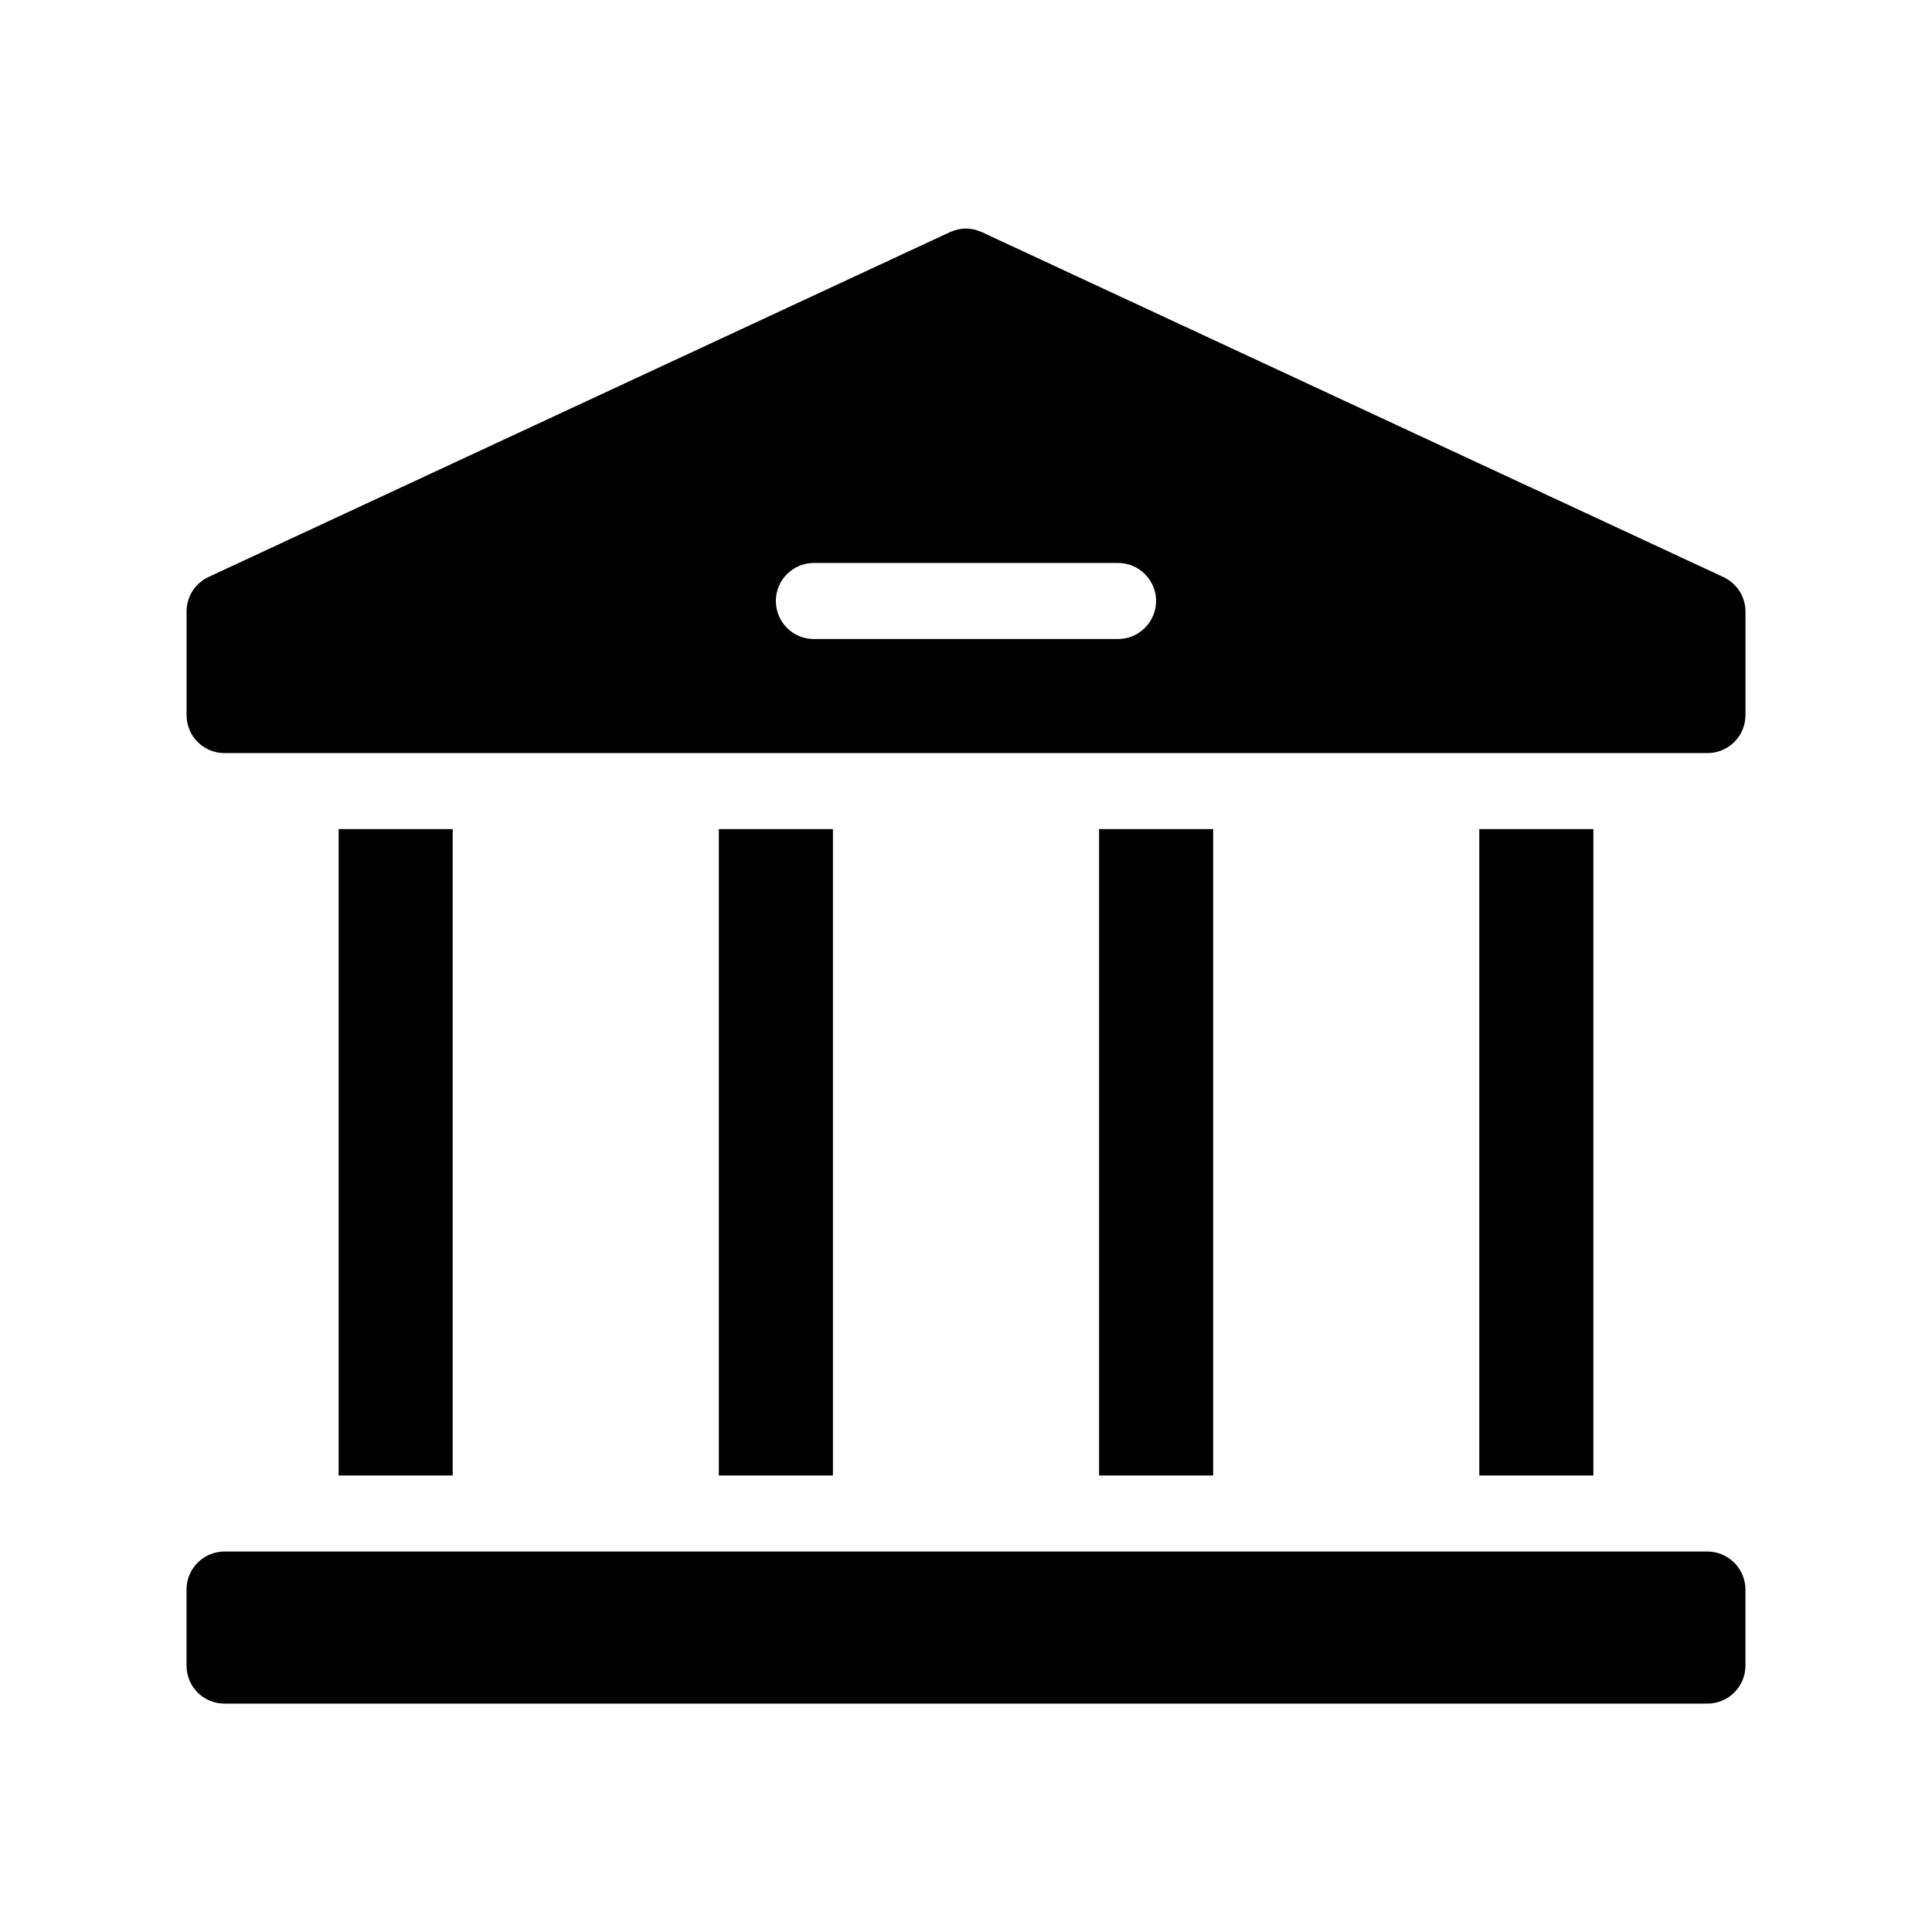 <?xml version="1.0" encoding="UTF-8"?>
<!-- Uploaded to: ICON Repo, www.svgrepo.com, Generator: ICON Repo Mixer Tools -->
<svg fill="#000000" width="800px" height="800px" version="1.1" viewBox="144 144 512 512" xmlns="http://www.w3.org/2000/svg">
 <g>
  <path d="m596.48 555.17h-392.97c-5.594 0-10.078 4.535-10.078 10.078v20.152c0 5.594 4.484 10.078 10.078 10.078h392.97c5.543 0 10.078-4.484 10.078-10.078v-20.152c-0.004-5.543-4.535-10.078-10.078-10.078z"/>
  <path d="m233.74 363.72h30.23v171.3h-30.23z"/>
  <path d="m334.5 363.72h30.23v171.3h-30.23z"/>
  <path d="m435.27 363.72h30.23v171.3h-30.23z"/>
  <path d="m536.03 363.72h30.23v171.3h-30.23z"/>
  <path d="m600.71 296.92-196.48-91.391c-1.359-0.605-2.82-0.957-4.231-0.957-1.461 0-2.922 0.352-4.281 0.957l-196.48 91.391c-3.531 1.664-5.797 5.191-5.797 9.121v27.457c0 5.594 4.484 10.078 10.078 10.078h392.97c5.543 0 10.078-4.484 10.078-10.078v-27.457c-0.008-3.93-2.324-7.457-5.852-9.121zm-160.41 16.426h-80.609c-5.594 0-10.078-4.484-10.078-10.078 0-5.543 4.484-10.078 10.078-10.078h80.609c5.543 0 10.078 4.535 10.078 10.078-0.004 5.543-4.539 10.078-10.078 10.078z"/>
 </g>
</svg>